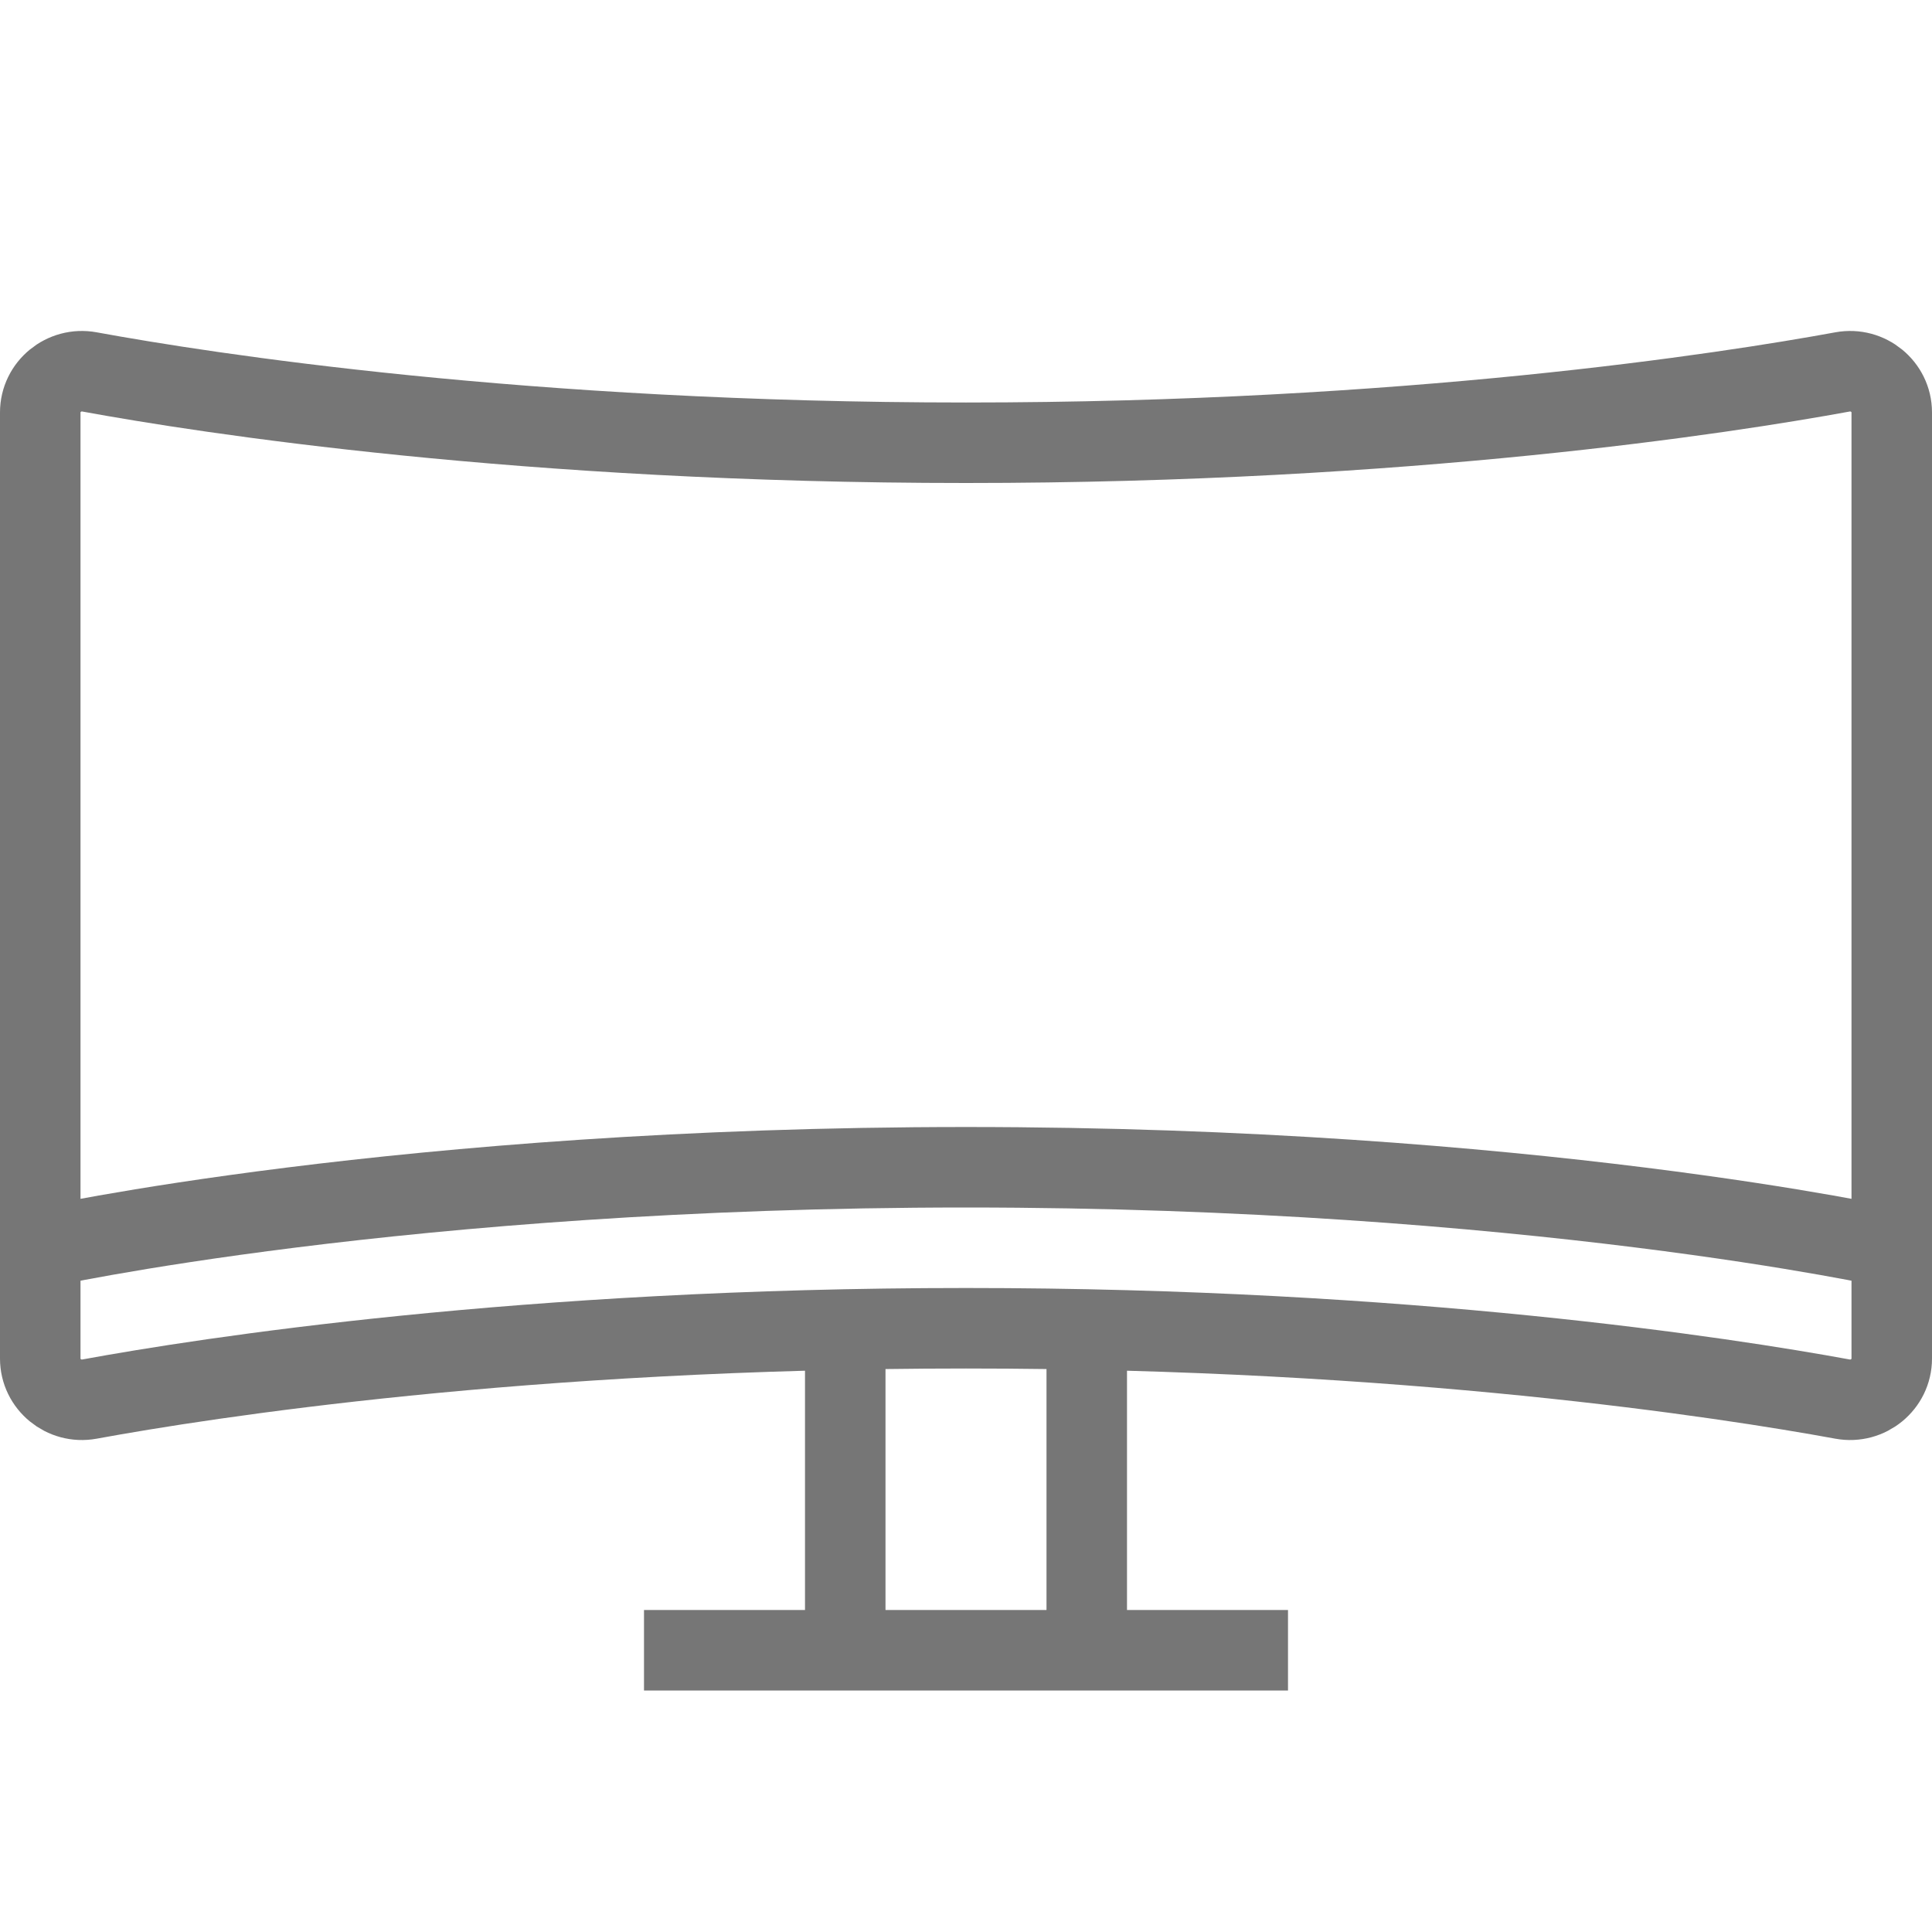 <svg width="24" height="24" viewBox="0 0 24 24" fill="none" xmlns="http://www.w3.org/2000/svg">
<path d="M10.5 20.5H13.5M10.5 20.5H8M10.5 20.5V17M13.5 20.5H16M13.5 20.5V17M0.5 15.5V16.877C0.5 17.197 0.796 17.438 1.111 17.38C2.562 17.114 6.513 16.5 12 16.5C17.487 16.5 21.438 17.114 22.889 17.38C23.204 17.438 23.5 17.197 23.5 16.877V15.5M0.5 15.5V5.123C0.5 4.803 0.796 4.562 1.111 4.62C2.562 4.886 6.513 5.5 12 5.5C17.487 5.5 21.438 4.886 22.889 4.62C23.204 4.562 23.5 4.803 23.5 5.123V15.5M0.5 15.5C0.5 15.5 5 14.5 12 14.5C19 14.5 23.5 15.5 23.5 15.5" stroke="#767676"/>
</svg>
